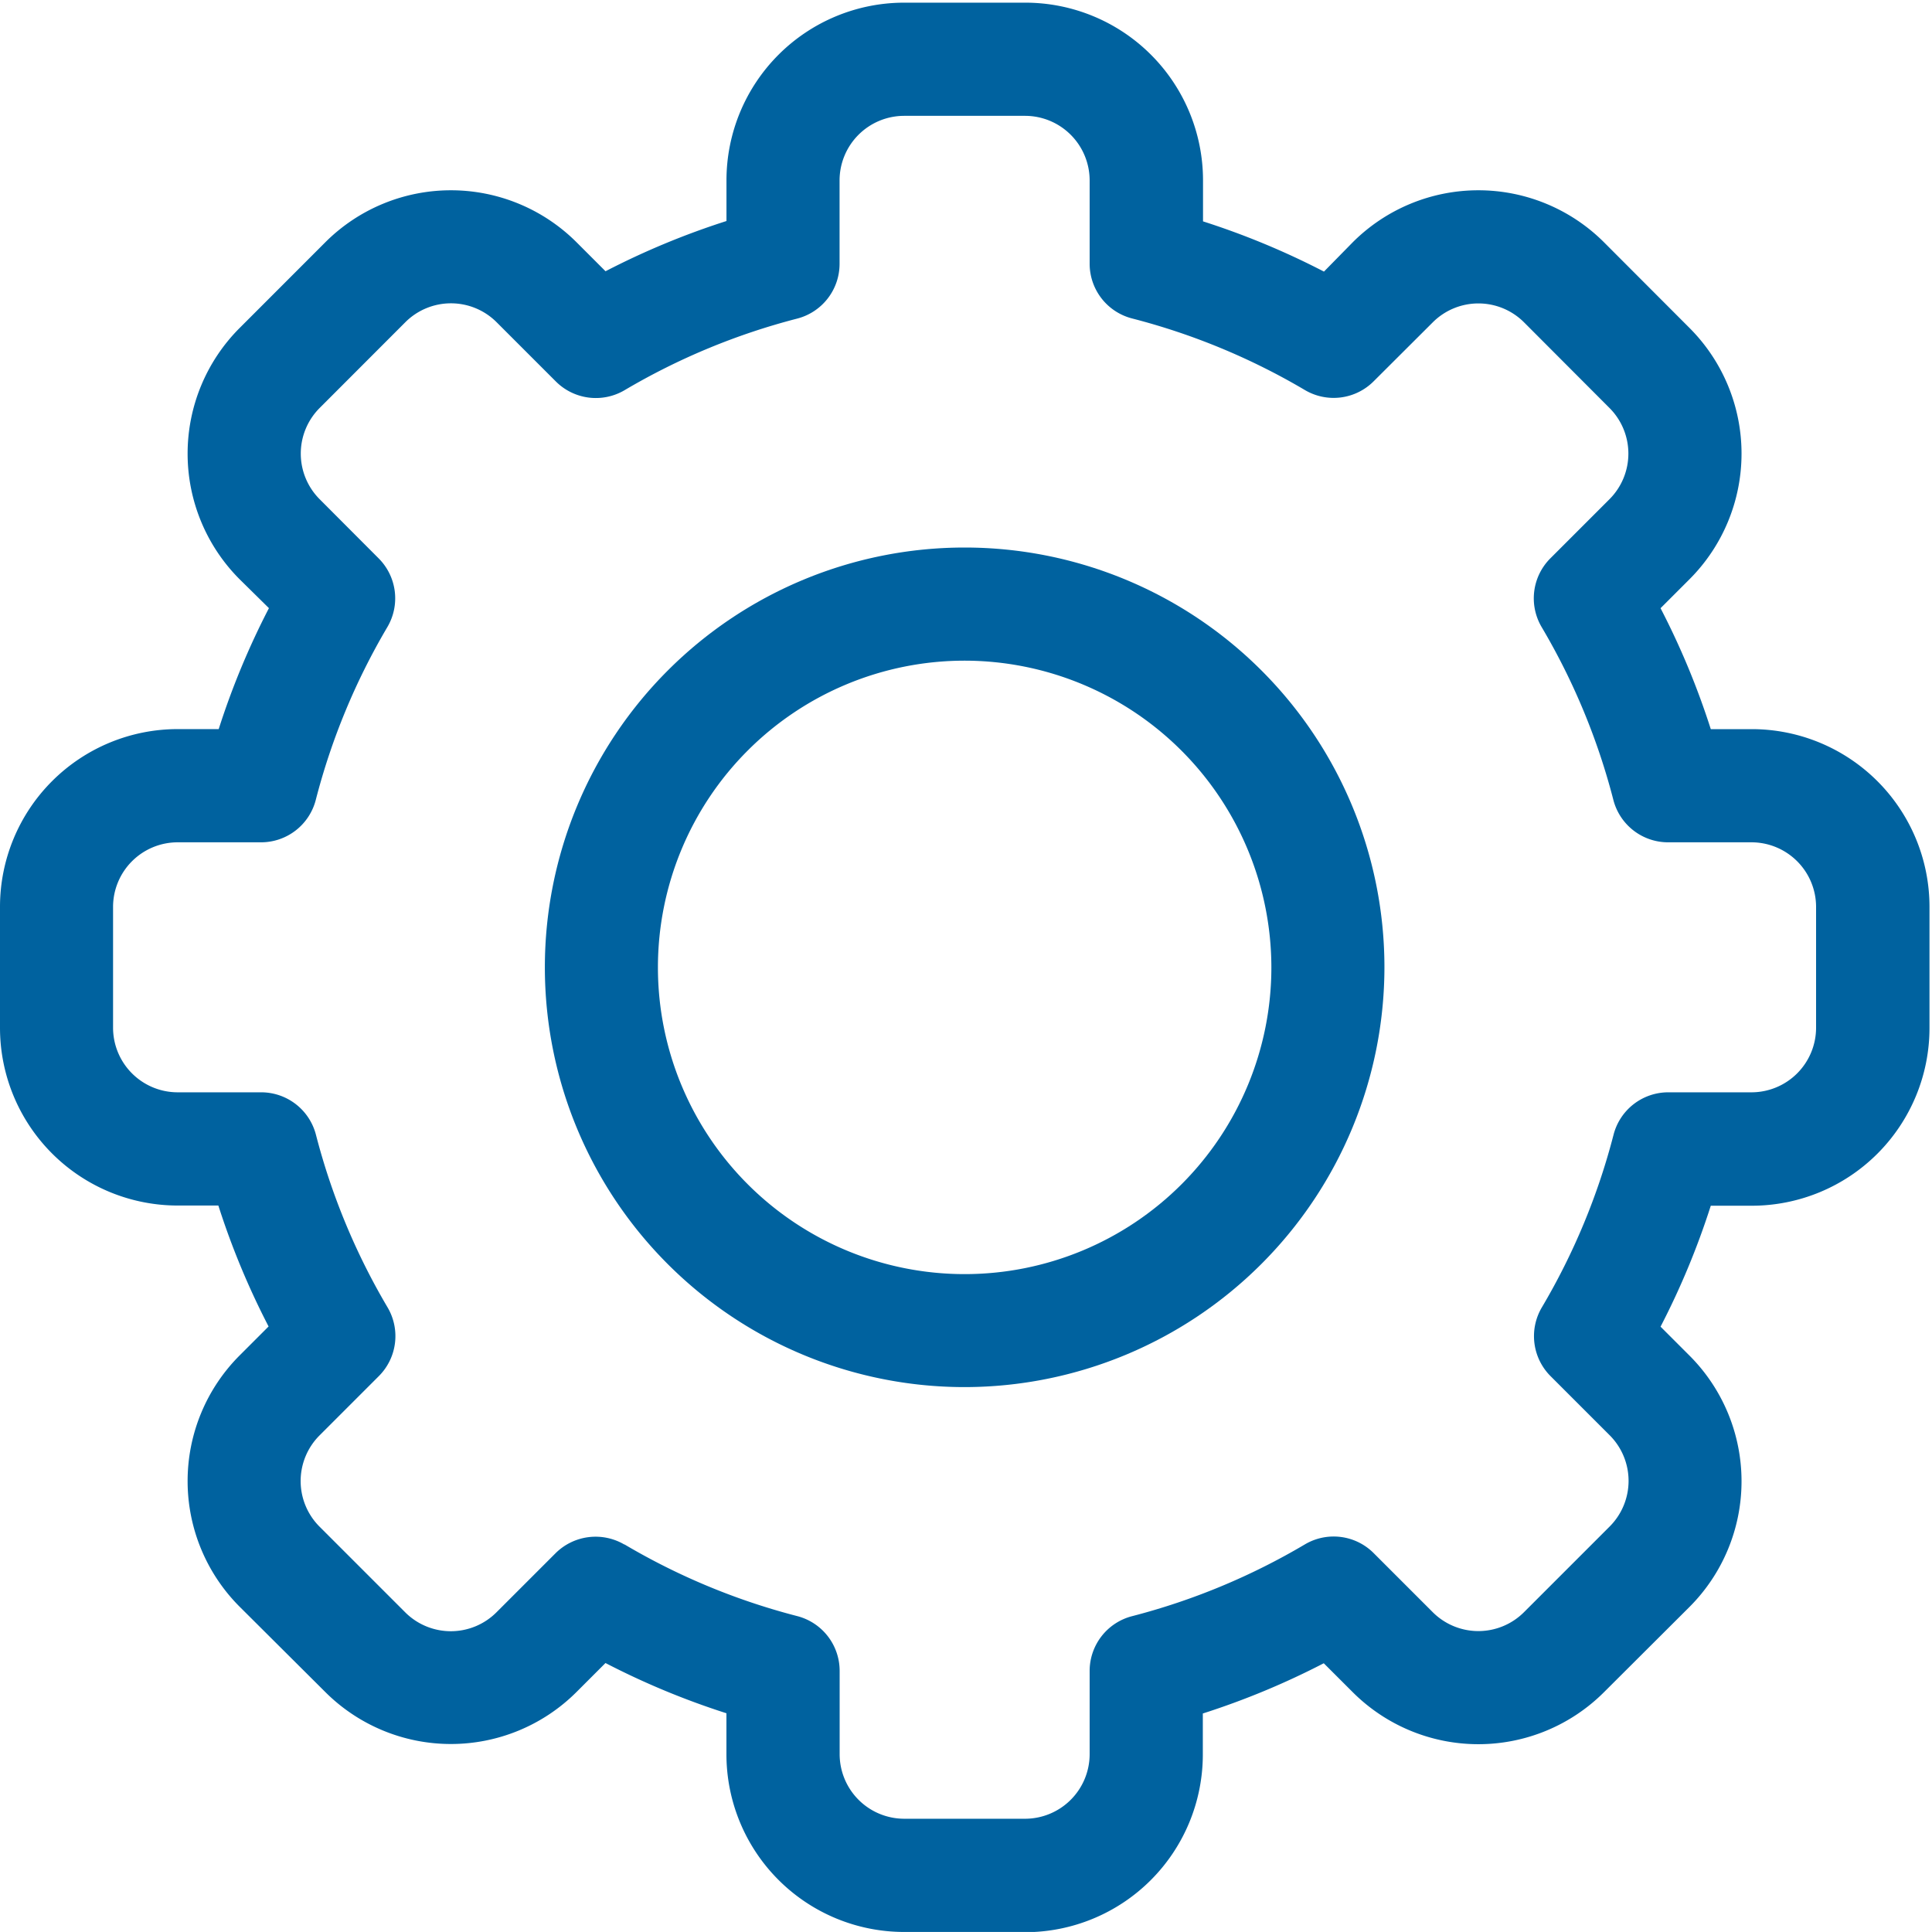 <svg xmlns="http://www.w3.org/2000/svg" xmlns:xlink="http://www.w3.org/1999/xlink" width="50" height="50" viewBox="0 0 50 50">
  <defs>
    <clipPath id="clip-path">
      <rect id="Rectangle_11" data-name="Rectangle 11" width="50" height="50" fill="#00629f"/>
    </clipPath>
  </defs>
  <g id="Group_22" data-name="Group 22" transform="translate(-10 0.083)">
    <g id="Group_9" data-name="Group 9" transform="translate(10 -0.084)" clip-path="url(#clip-path)">
      <path id="Path_7" data-name="Path 7" d="M26.532,49.93H23.4a4.6,4.6,0,0,1-4.6-4.6v-1.06a20.15,20.15,0,0,1-3.13-1.3l-.751.751a4.6,4.6,0,0,1-6.5,0L6.2,41.511a4.6,4.6,0,0,1,0-6.5l.751-.751a20.135,20.135,0,0,1-1.3-3.13H4.6a4.6,4.6,0,0,1-4.6-4.6V23.4a4.6,4.6,0,0,1,4.6-4.6h1.06a20.135,20.135,0,0,1,1.3-3.13L6.2,14.921a4.6,4.6,0,0,1,0-6.5L8.42,6.2a4.6,4.6,0,0,1,6.5,0l.751.751a20.135,20.135,0,0,1,3.13-1.3V4.6A4.6,4.6,0,0,1,23.4,0h3.134a4.6,4.6,0,0,1,4.6,4.6v1.06a20.135,20.135,0,0,1,3.13,1.3L35.01,6.2a4.6,4.6,0,0,1,6.5,0L43.726,8.42a4.6,4.6,0,0,1,0,6.5l-.751.751a20.135,20.135,0,0,1,1.3,3.13h1.06a4.6,4.6,0,0,1,4.6,4.6v3.134a4.6,4.6,0,0,1-4.6,4.6h-1.06a20.135,20.135,0,0,1-1.3,3.13l.751.751a4.6,4.6,0,0,1,0,6.5L41.51,43.726a4.6,4.6,0,0,1-6.5,0l-.751-.75a20.186,20.186,0,0,1-3.13,1.3v1.06a4.6,4.6,0,0,1-4.6,4.6M16.161,39.9a17.256,17.256,0,0,0,4.469,1.855,1.464,1.464,0,0,1,1.1,1.417v2.16A1.673,1.673,0,0,0,23.4,47h3.134A1.673,1.673,0,0,0,28.2,45.334v-2.16a1.463,1.463,0,0,1,1.1-1.417A17.267,17.267,0,0,0,33.77,39.9a1.462,1.462,0,0,1,1.779.224l1.53,1.53a1.67,1.67,0,0,0,2.362,0l2.217-2.217a1.67,1.67,0,0,0,0-2.362l-1.53-1.53a1.463,1.463,0,0,1-.225-1.779A17.234,17.234,0,0,0,41.758,29.3a1.462,1.462,0,0,1,1.416-1.1h2.16A1.673,1.673,0,0,0,47,26.532V23.4a1.673,1.673,0,0,0-1.671-1.67h-2.16a1.463,1.463,0,0,1-1.416-1.1,17.238,17.238,0,0,0-1.855-4.47,1.463,1.463,0,0,1,.225-1.779l1.53-1.53a1.67,1.67,0,0,0,0-2.362L39.442,8.273a1.67,1.67,0,0,0-2.362,0L35.549,9.8a1.463,1.463,0,0,1-1.779.225A17.25,17.25,0,0,0,29.3,8.173a1.462,1.462,0,0,1-1.1-1.417V4.6a1.673,1.673,0,0,0-1.671-1.671H23.4A1.673,1.673,0,0,0,21.728,4.6v2.16a1.464,1.464,0,0,1-1.1,1.417,17.263,17.263,0,0,0-4.469,1.855A1.464,1.464,0,0,1,14.382,9.8l-1.53-1.53a1.67,1.67,0,0,0-2.362,0L8.273,10.489a1.671,1.671,0,0,0,0,2.362L9.8,14.382a1.464,1.464,0,0,1,.224,1.779A17.256,17.256,0,0,0,8.173,20.63a1.463,1.463,0,0,1-1.417,1.1H4.6A1.673,1.673,0,0,0,2.926,23.4v3.134A1.673,1.673,0,0,0,4.6,28.2h2.16a1.464,1.464,0,0,1,1.417,1.1,17.256,17.256,0,0,0,1.855,4.469A1.464,1.464,0,0,1,9.8,35.549l-1.53,1.53a1.67,1.67,0,0,0,0,2.362l2.216,2.216a1.67,1.67,0,0,0,2.363,0l1.53-1.53a1.47,1.47,0,0,1,1.779-.224" transform="translate(0 0.07)" fill="#00629f"/>
      <path id="Path_8" data-name="Path 8" d="M119.313,130.177a10.864,10.864,0,1,1,10.864-10.864,10.876,10.876,0,0,1-10.864,10.864m0-18.8a7.938,7.938,0,1,0,7.938,7.938,7.947,7.947,0,0,0-7.938-7.938" transform="translate(-94.348 -94.278)" fill="#00629f"/>
    </g>
  </g>
</svg>
